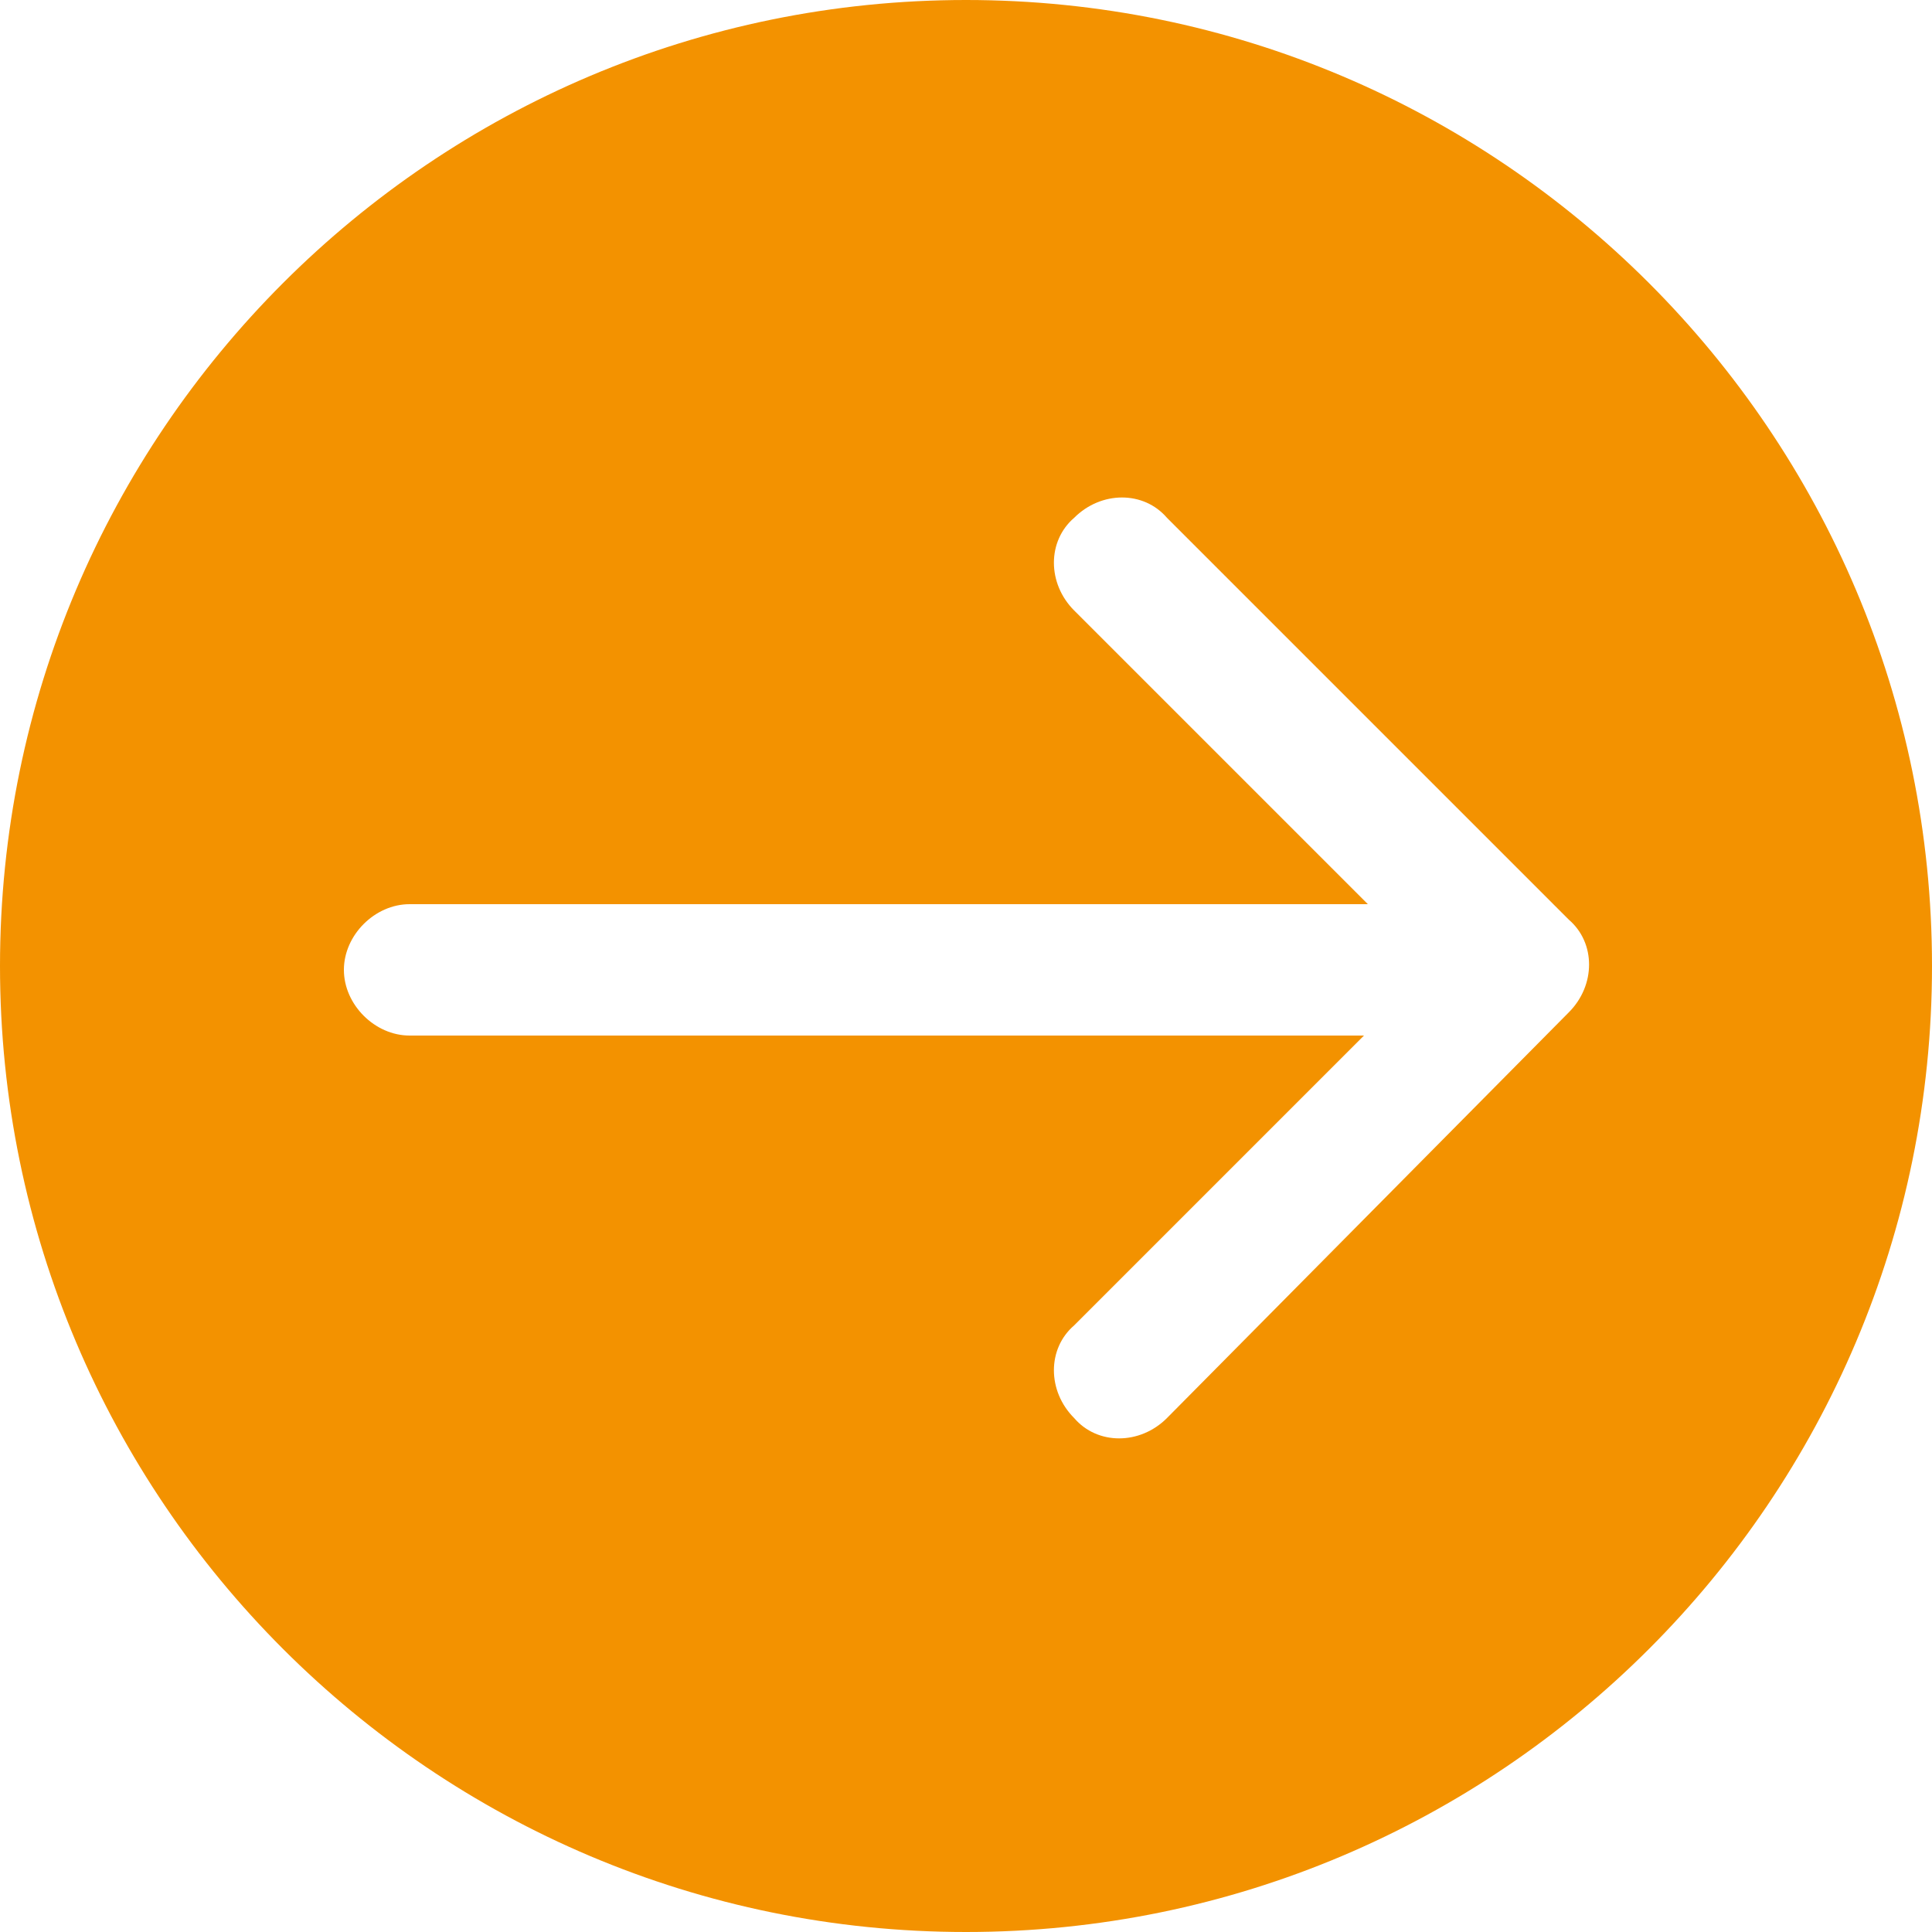 <?xml version="1.0" encoding="utf-8"?>
<!-- Generator: Adobe Illustrator 27.8.0, SVG Export Plug-In . SVG Version: 6.00 Build 0)  -->
<svg version="1.1" id="Calque_1" xmlns="http://www.w3.org/2000/svg" xmlns:xlink="http://www.w3.org/1999/xlink" x="0px" y="0px"
	 viewBox="0 0 50 50" style="enable-background:new 0 0 50 50;" xml:space="preserve">
<style type="text/css">
	.st0{fill:#F39200;}
</style>
<path class="st0" d="M25,0C11.2,0,0,11.2,0,25s11.2,25,25,25s25-11.2,25-25S38.8,0,25,0z M40.6,26.2C40.6,26.2,40.6,26.2,40.6,26.2
	C40.6,26.2,40.6,26.2,40.6,26.2L30.2,36.7c-0.7,0.7-1.8,0.7-2.4,0c-0.7-0.7-0.7-1.8,0-2.4l7.5-7.5H10.6c-0.9,0-1.7-0.8-1.7-1.7
	c0-0.9,0.8-1.7,1.7-1.7h24.8l-7.6-7.6c-0.7-0.7-0.7-1.8,0-2.4c0.7-0.7,1.8-0.7,2.4,0l10.4,10.4C41.3,24.4,41.3,25.5,40.6,26.2z"/>
</svg>
